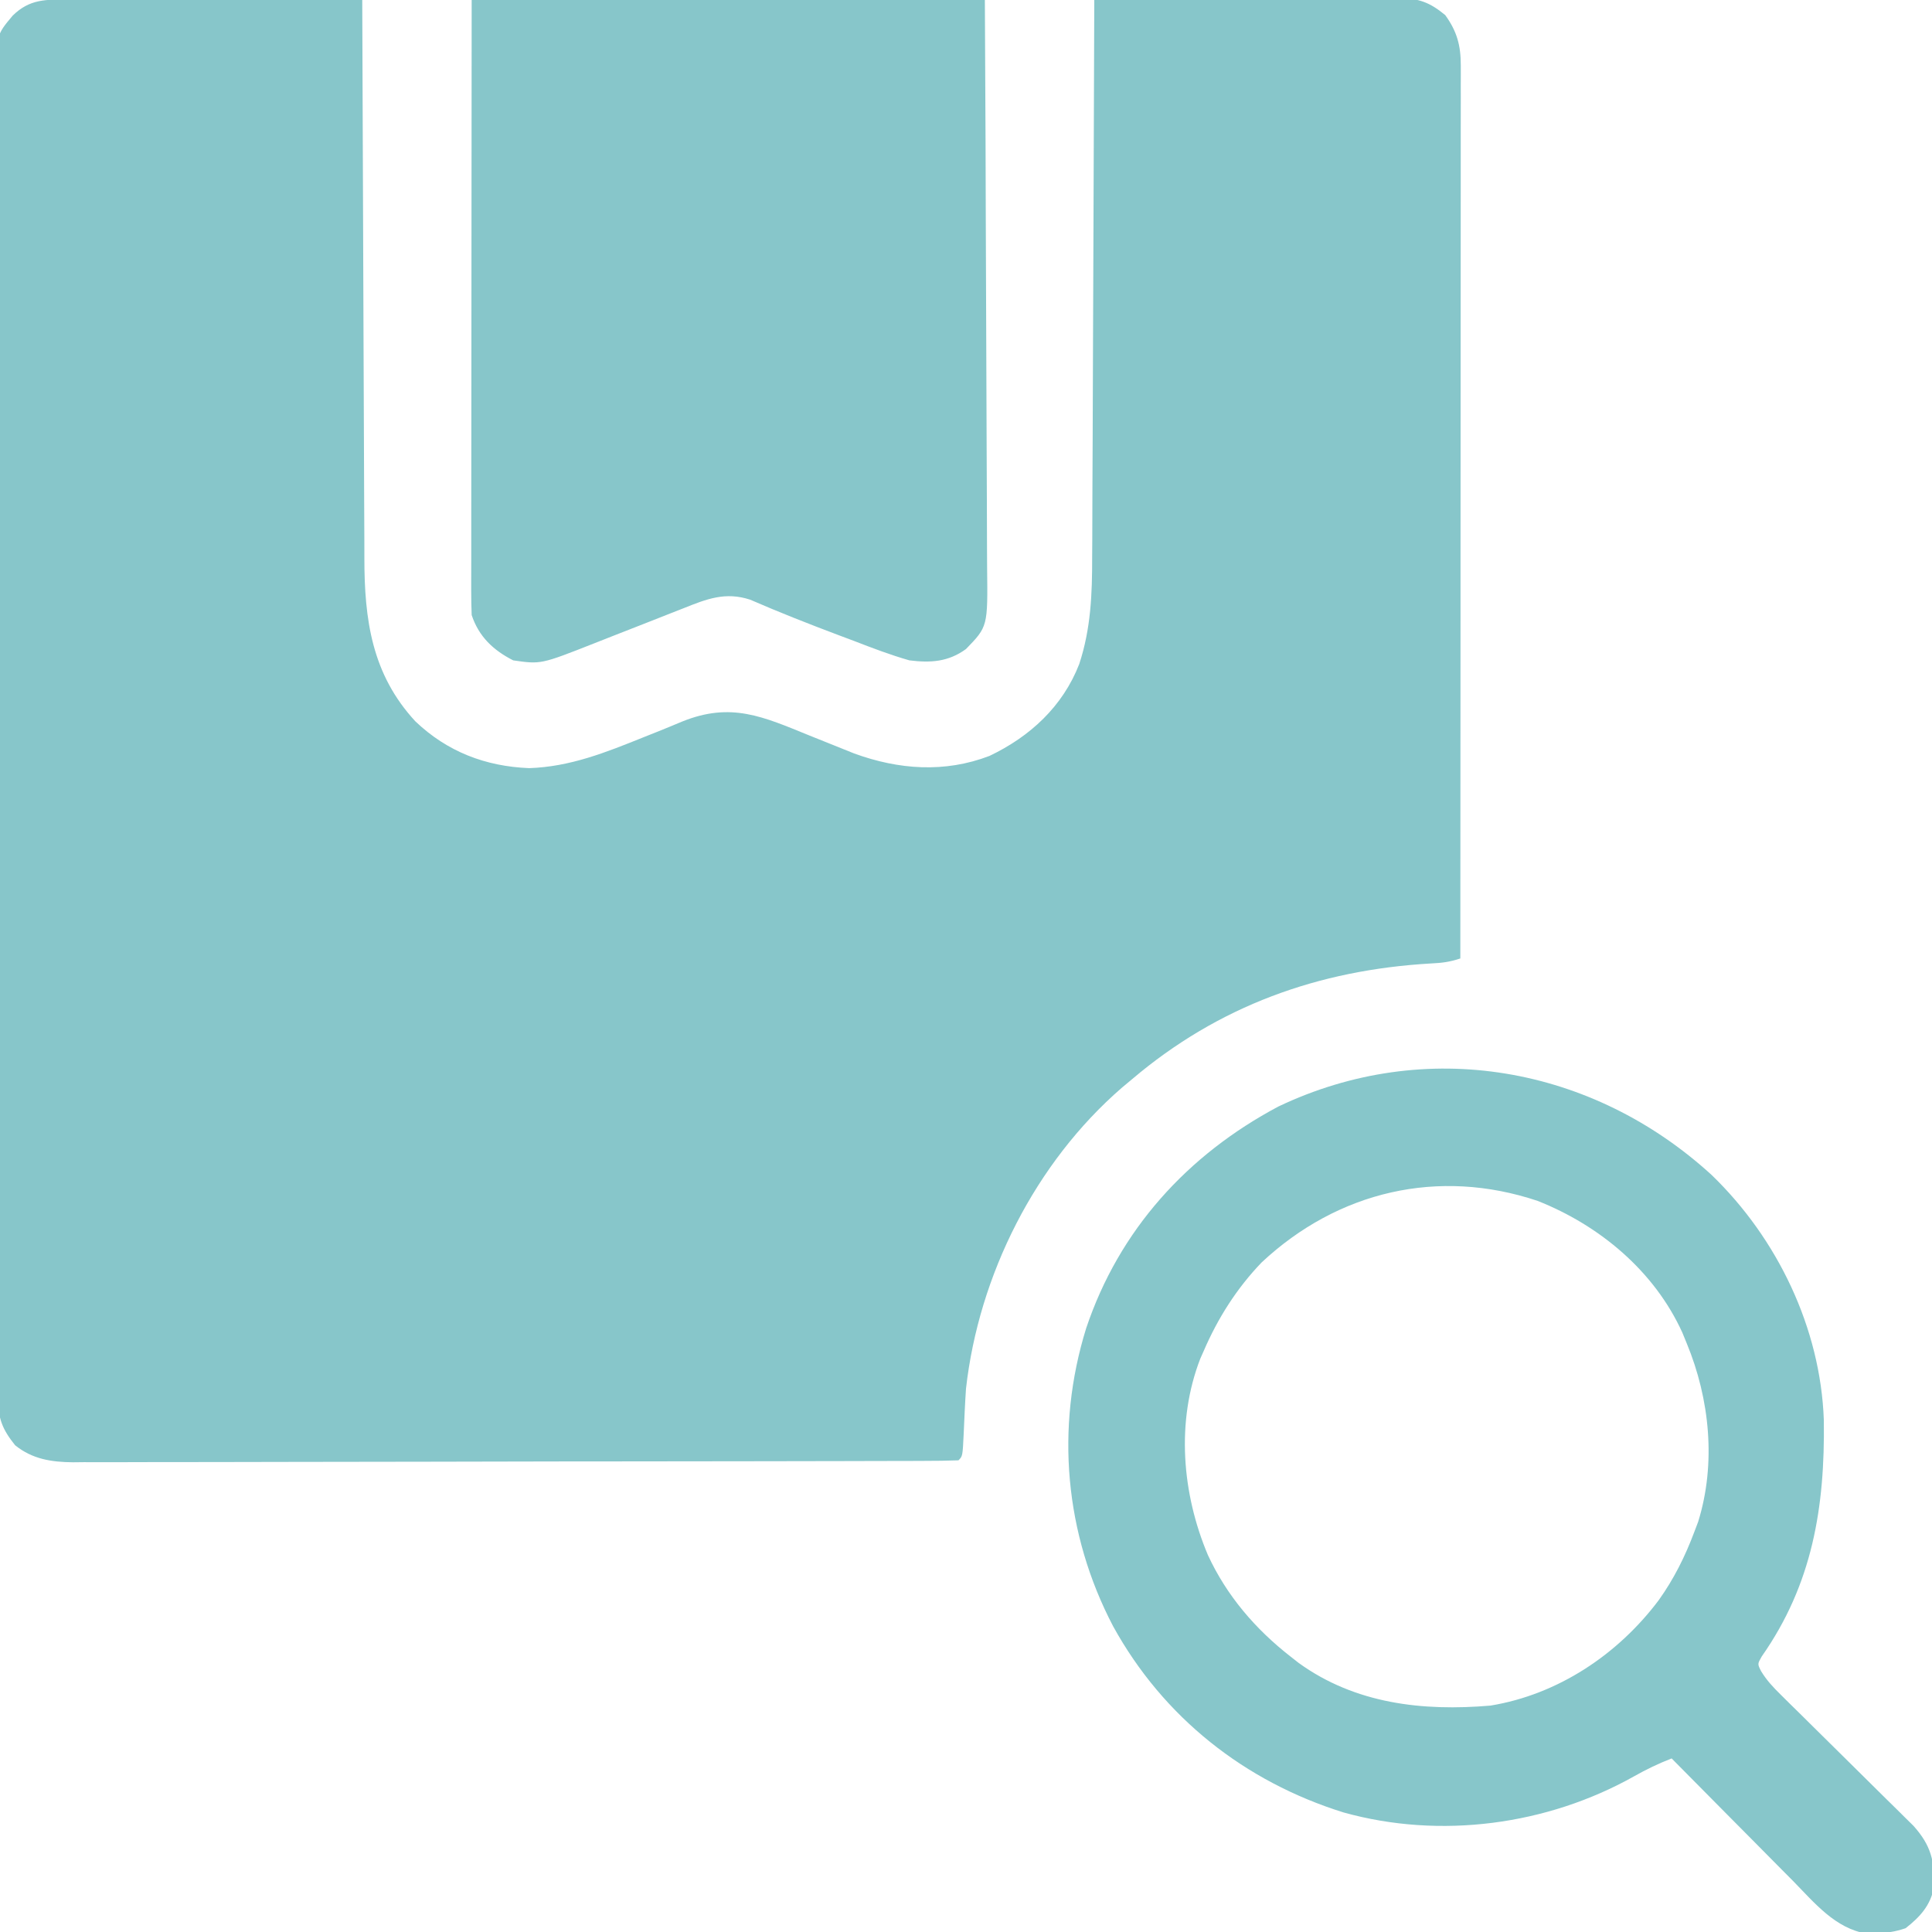 <svg width="80" height="80" viewBox="0 0 80 80" fill="none" xmlns="http://www.w3.org/2000/svg">
<g clip-path="url(#clip0_2896_4900)">
<path d="M2.849 -0.017C3.046 -0.017 3.046 -0.017 3.247 -0.018C3.68 -0.017 4.114 -0.016 4.548 -0.015C4.848 -0.015 5.149 -0.014 5.45 -0.014C6.241 -0.014 7.032 -0.012 7.824 -0.01C8.631 -0.009 9.439 -0.008 10.246 -0.007C11.831 -0.006 13.415 -0.003 15 0C15 0.129 15.001 0.257 15.001 0.389C15.01 3.522 15.022 6.655 15.037 9.788C15.044 11.303 15.05 12.818 15.054 14.333C15.058 15.654 15.063 16.976 15.07 18.297C15.074 18.996 15.077 19.695 15.078 20.394C15.079 21.053 15.082 21.713 15.087 22.372C15.088 22.613 15.089 22.853 15.088 23.093C15.086 25.664 15.398 27.92 17.198 29.868C18.514 31.125 20.102 31.736 21.914 31.807C23.61 31.75 25.084 31.157 26.637 30.532C26.906 30.425 26.906 30.425 27.18 30.316C27.537 30.173 27.892 30.027 28.246 29.878C30.275 29.058 31.594 29.674 33.525 30.459C33.848 30.589 34.172 30.719 34.495 30.848C34.788 30.965 35.081 31.083 35.373 31.201C37.215 31.871 39.116 32.012 40.972 31.301C42.654 30.5 44.006 29.251 44.688 27.5C45.173 26.028 45.226 24.594 45.224 23.06C45.225 22.807 45.227 22.555 45.229 22.302C45.233 21.622 45.234 20.941 45.235 20.261C45.237 19.548 45.241 18.834 45.245 18.121C45.252 16.773 45.256 15.425 45.26 14.077C45.264 12.542 45.271 11.006 45.278 9.47C45.292 6.314 45.303 3.157 45.312 0C47.069 -0.014 48.825 -0.025 50.581 -0.032C51.397 -0.035 52.212 -0.04 53.028 -0.047C53.815 -0.054 54.602 -0.057 55.389 -0.059C55.689 -0.06 55.989 -0.062 56.29 -0.066C56.71 -0.07 57.131 -0.071 57.552 -0.071C57.676 -0.073 57.799 -0.075 57.927 -0.077C58.74 -0.071 59.197 0.09 59.844 0.625C60.328 1.293 60.488 1.881 60.488 2.697C60.488 2.829 60.489 2.961 60.489 3.098C60.489 3.243 60.488 3.387 60.487 3.536C60.488 3.768 60.488 3.768 60.488 4.004C60.488 4.522 60.487 5.041 60.486 5.559C60.486 5.93 60.486 6.301 60.486 6.672C60.487 7.576 60.486 8.48 60.485 9.384C60.484 10.436 60.484 11.488 60.483 12.54C60.483 14.416 60.482 16.291 60.48 18.167C60.479 19.989 60.478 21.811 60.477 23.634C60.477 23.802 60.477 23.802 60.477 23.974C60.477 24.537 60.477 25.101 60.477 25.664C60.475 30.339 60.472 35.013 60.469 39.688C60.026 39.835 59.71 39.873 59.249 39.895C54.593 40.163 50.453 41.652 46.875 44.688C46.737 44.803 46.598 44.919 46.456 45.038C42.87 48.145 40.531 52.792 40 57.5C39.958 58.117 39.932 58.735 39.905 59.353C39.86 60.297 39.86 60.297 39.688 60.469C39.204 60.486 38.725 60.492 38.242 60.492C38.088 60.493 37.934 60.493 37.776 60.494C37.257 60.495 36.738 60.496 36.218 60.497C35.848 60.498 35.477 60.499 35.107 60.5C33.992 60.503 32.876 60.505 31.761 60.506C31.236 60.507 30.711 60.507 30.186 60.508C28.44 60.511 26.695 60.513 24.949 60.514C24.496 60.515 24.042 60.515 23.589 60.515C23.477 60.515 23.364 60.515 23.248 60.515C21.424 60.517 19.6 60.521 17.776 60.526C15.904 60.531 14.031 60.534 12.159 60.534C11.108 60.535 10.056 60.536 9.005 60.54C8.016 60.544 7.026 60.544 6.037 60.543C5.674 60.542 5.311 60.544 4.948 60.546C4.452 60.548 3.956 60.547 3.46 60.545C3.245 60.548 3.245 60.548 3.025 60.55C2.129 60.541 1.339 60.422 0.625 59.844C0.095 59.182 -0.078 58.741 -0.08 57.897C-0.082 57.695 -0.084 57.494 -0.086 57.286C-0.085 57.064 -0.084 56.842 -0.083 56.619C-0.084 56.382 -0.085 56.145 -0.086 55.908C-0.09 55.257 -0.09 54.606 -0.089 53.955C-0.088 53.252 -0.091 52.55 -0.094 51.848C-0.099 50.472 -0.1 49.096 -0.099 47.72C-0.099 46.602 -0.1 45.484 -0.102 44.366C-0.107 40.85 -0.108 37.335 -0.107 33.819C-0.106 31.046 -0.111 28.272 -0.118 25.498C-0.126 22.651 -0.129 19.803 -0.128 16.955C-0.128 15.357 -0.129 13.758 -0.135 12.159C-0.139 10.798 -0.14 9.437 -0.136 8.075C-0.134 7.381 -0.134 6.686 -0.139 5.992C-0.143 5.356 -0.142 4.72 -0.137 4.084C-0.136 3.854 -0.137 3.625 -0.14 3.395C-0.164 1.467 -0.164 1.467 0.526 0.646C1.231 -0.047 1.905 -0.022 2.849 -0.017Z" fill="#87C6CA"/>
<path d="M19.531 0C26.544 0 33.556 0 40.781 0C40.813 6.376 40.813 6.376 40.819 9.048C40.824 10.893 40.83 12.738 40.84 14.582C40.848 15.926 40.853 17.27 40.855 18.613C40.856 19.325 40.858 20.036 40.864 20.747C40.869 21.417 40.871 22.087 40.87 22.757C40.87 23.003 40.871 23.248 40.874 23.493C40.903 25.944 40.903 25.944 40 26.875C39.267 27.408 38.535 27.454 37.656 27.344C36.877 27.122 36.126 26.835 35.371 26.543C35.161 26.464 34.95 26.385 34.739 26.306C33.504 25.841 32.275 25.359 31.064 24.832C30.035 24.493 29.255 24.805 28.296 25.189C28.164 25.241 28.032 25.292 27.897 25.345C27.477 25.508 27.059 25.674 26.641 25.84C26.222 26.004 25.803 26.168 25.384 26.332C25.125 26.434 24.865 26.536 24.605 26.639C22.395 27.51 22.395 27.51 21.25 27.344C20.421 26.922 19.828 26.36 19.531 25.469C19.517 25.128 19.512 24.787 19.512 24.445C19.512 24.341 19.512 24.237 19.512 24.129C19.512 23.779 19.513 23.428 19.514 23.078C19.514 22.827 19.514 22.576 19.514 22.325C19.513 21.642 19.514 20.96 19.515 20.278C19.516 19.566 19.517 18.853 19.517 18.141C19.517 16.791 19.518 15.441 19.52 14.092C19.522 12.268 19.523 10.444 19.524 8.621C19.525 5.747 19.528 2.874 19.531 0Z" fill="#87C6CA"/>
<path d="M70.875 48.653C73.601 51.285 75.386 54.996 75.521 58.804C75.57 62.405 75.052 65.591 72.949 68.591C72.772 68.901 72.772 68.901 72.922 69.198C73.156 69.583 73.42 69.862 73.741 70.178C73.868 70.304 73.995 70.43 74.125 70.559C74.262 70.693 74.399 70.828 74.54 70.966C74.681 71.106 74.822 71.245 74.967 71.389C75.493 71.911 76.02 72.431 76.548 72.951C77.064 73.46 77.58 73.971 78.095 74.482C78.3 74.683 78.3 74.683 78.509 74.888C78.637 75.015 78.764 75.141 78.895 75.271C79.007 75.381 79.118 75.491 79.234 75.605C79.958 76.415 80.11 77.053 80.087 78.122C79.945 78.891 79.513 79.37 78.906 79.844C78.466 79.991 78.154 80.035 77.695 80.049C77.503 80.058 77.503 80.058 77.307 80.067C75.997 79.865 75.121 78.777 74.239 77.879C74.095 77.734 73.951 77.589 73.802 77.44C73.422 77.058 73.043 76.674 72.664 76.29C72.276 75.898 71.887 75.506 71.498 75.115C70.737 74.349 69.977 73.581 69.219 72.813C68.671 73.025 68.167 73.269 67.655 73.558C64.055 75.576 59.64 76.166 55.635 75.05C51.542 73.774 48.173 71.115 46.094 67.344C44.088 63.517 43.693 59.135 44.975 55.003C46.34 50.928 49.17 47.821 52.93 45.821C59.027 42.914 65.939 44.139 70.875 48.653ZM52.242 52.274C51.211 53.348 50.433 54.573 49.844 55.938C49.774 56.094 49.774 56.094 49.703 56.255C48.69 58.867 48.943 61.851 50.017 64.392C50.793 66.073 51.983 67.459 53.438 68.594C53.55 68.682 53.661 68.77 53.777 68.86C56.121 70.554 58.917 70.865 61.719 70.625C64.517 70.165 66.995 68.507 68.682 66.263C69.312 65.382 69.775 64.452 70.156 63.438C70.236 63.228 70.236 63.228 70.317 63.014C71.067 60.6 70.798 57.929 69.844 55.625C69.784 55.478 69.724 55.331 69.662 55.18C68.502 52.63 66.238 50.744 63.672 49.727C59.568 48.35 55.401 49.32 52.242 52.274Z" fill="#87C6CA"/>
</g>
<defs>
<clipPath id="clip0_2896_4900">
<rect width="80" height="80" fill="white"/>
</clipPath>
</defs>
</svg>
